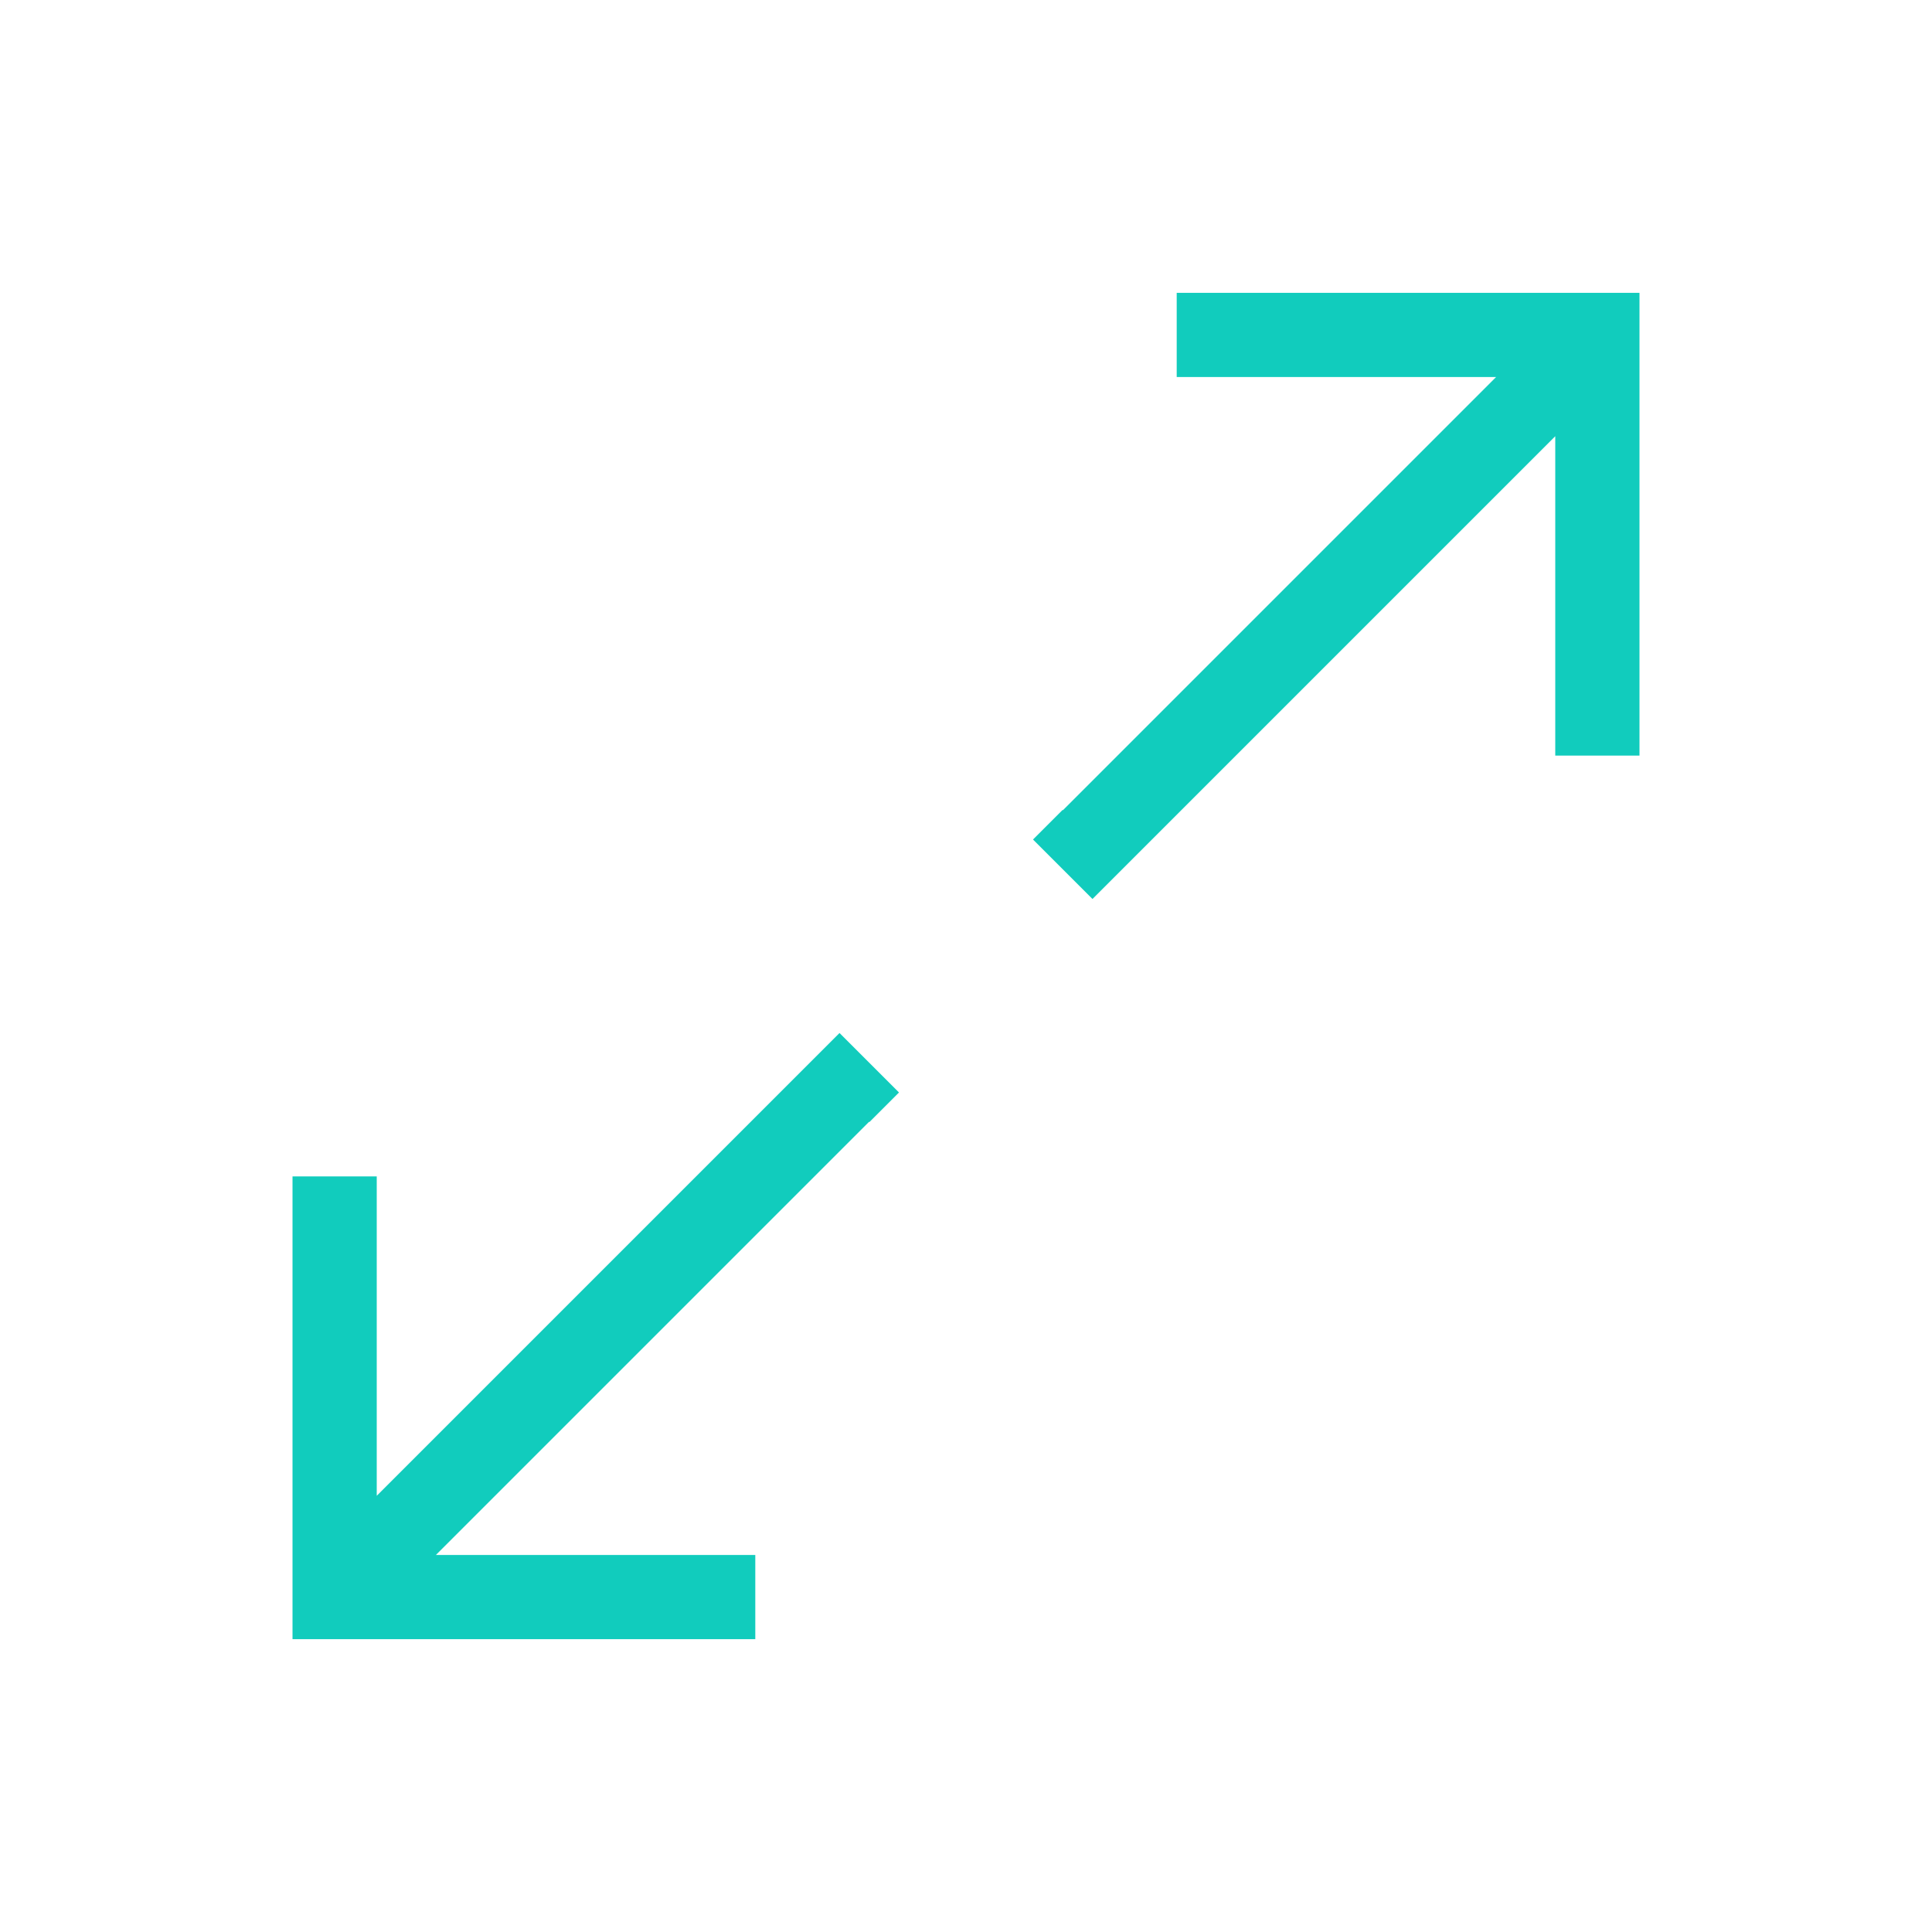 <?xml version="1.0" encoding="UTF-8"?>
<svg id="Layer_1" xmlns="http://www.w3.org/2000/svg" version="1.1" viewBox="0 0 640 640">
  <!-- Generator: Adobe Illustrator 30.0.0, SVG Export Plug-In . SVG Version: 2.1.1 Build 123)  -->
  <defs>
    <style>
      .st0 {
        fill: #11ccbd;
      }
    </style>
  </defs>
  <path class="st0" d="M352,268.3l-9.8,9.8,19.7,19.7,9.8-9.8,143.5-143.5v105.8h27.9V97h-153.3v27.9h105.8l-143.5,143.5ZM288,371.7l9.8-9.8-19.7-19.7-9.8,9.8-143.5,143.5v-105.8h-27.9v153.3h153.3v-27.9h-105.8l143.5-143.5Z"/>
</svg>
